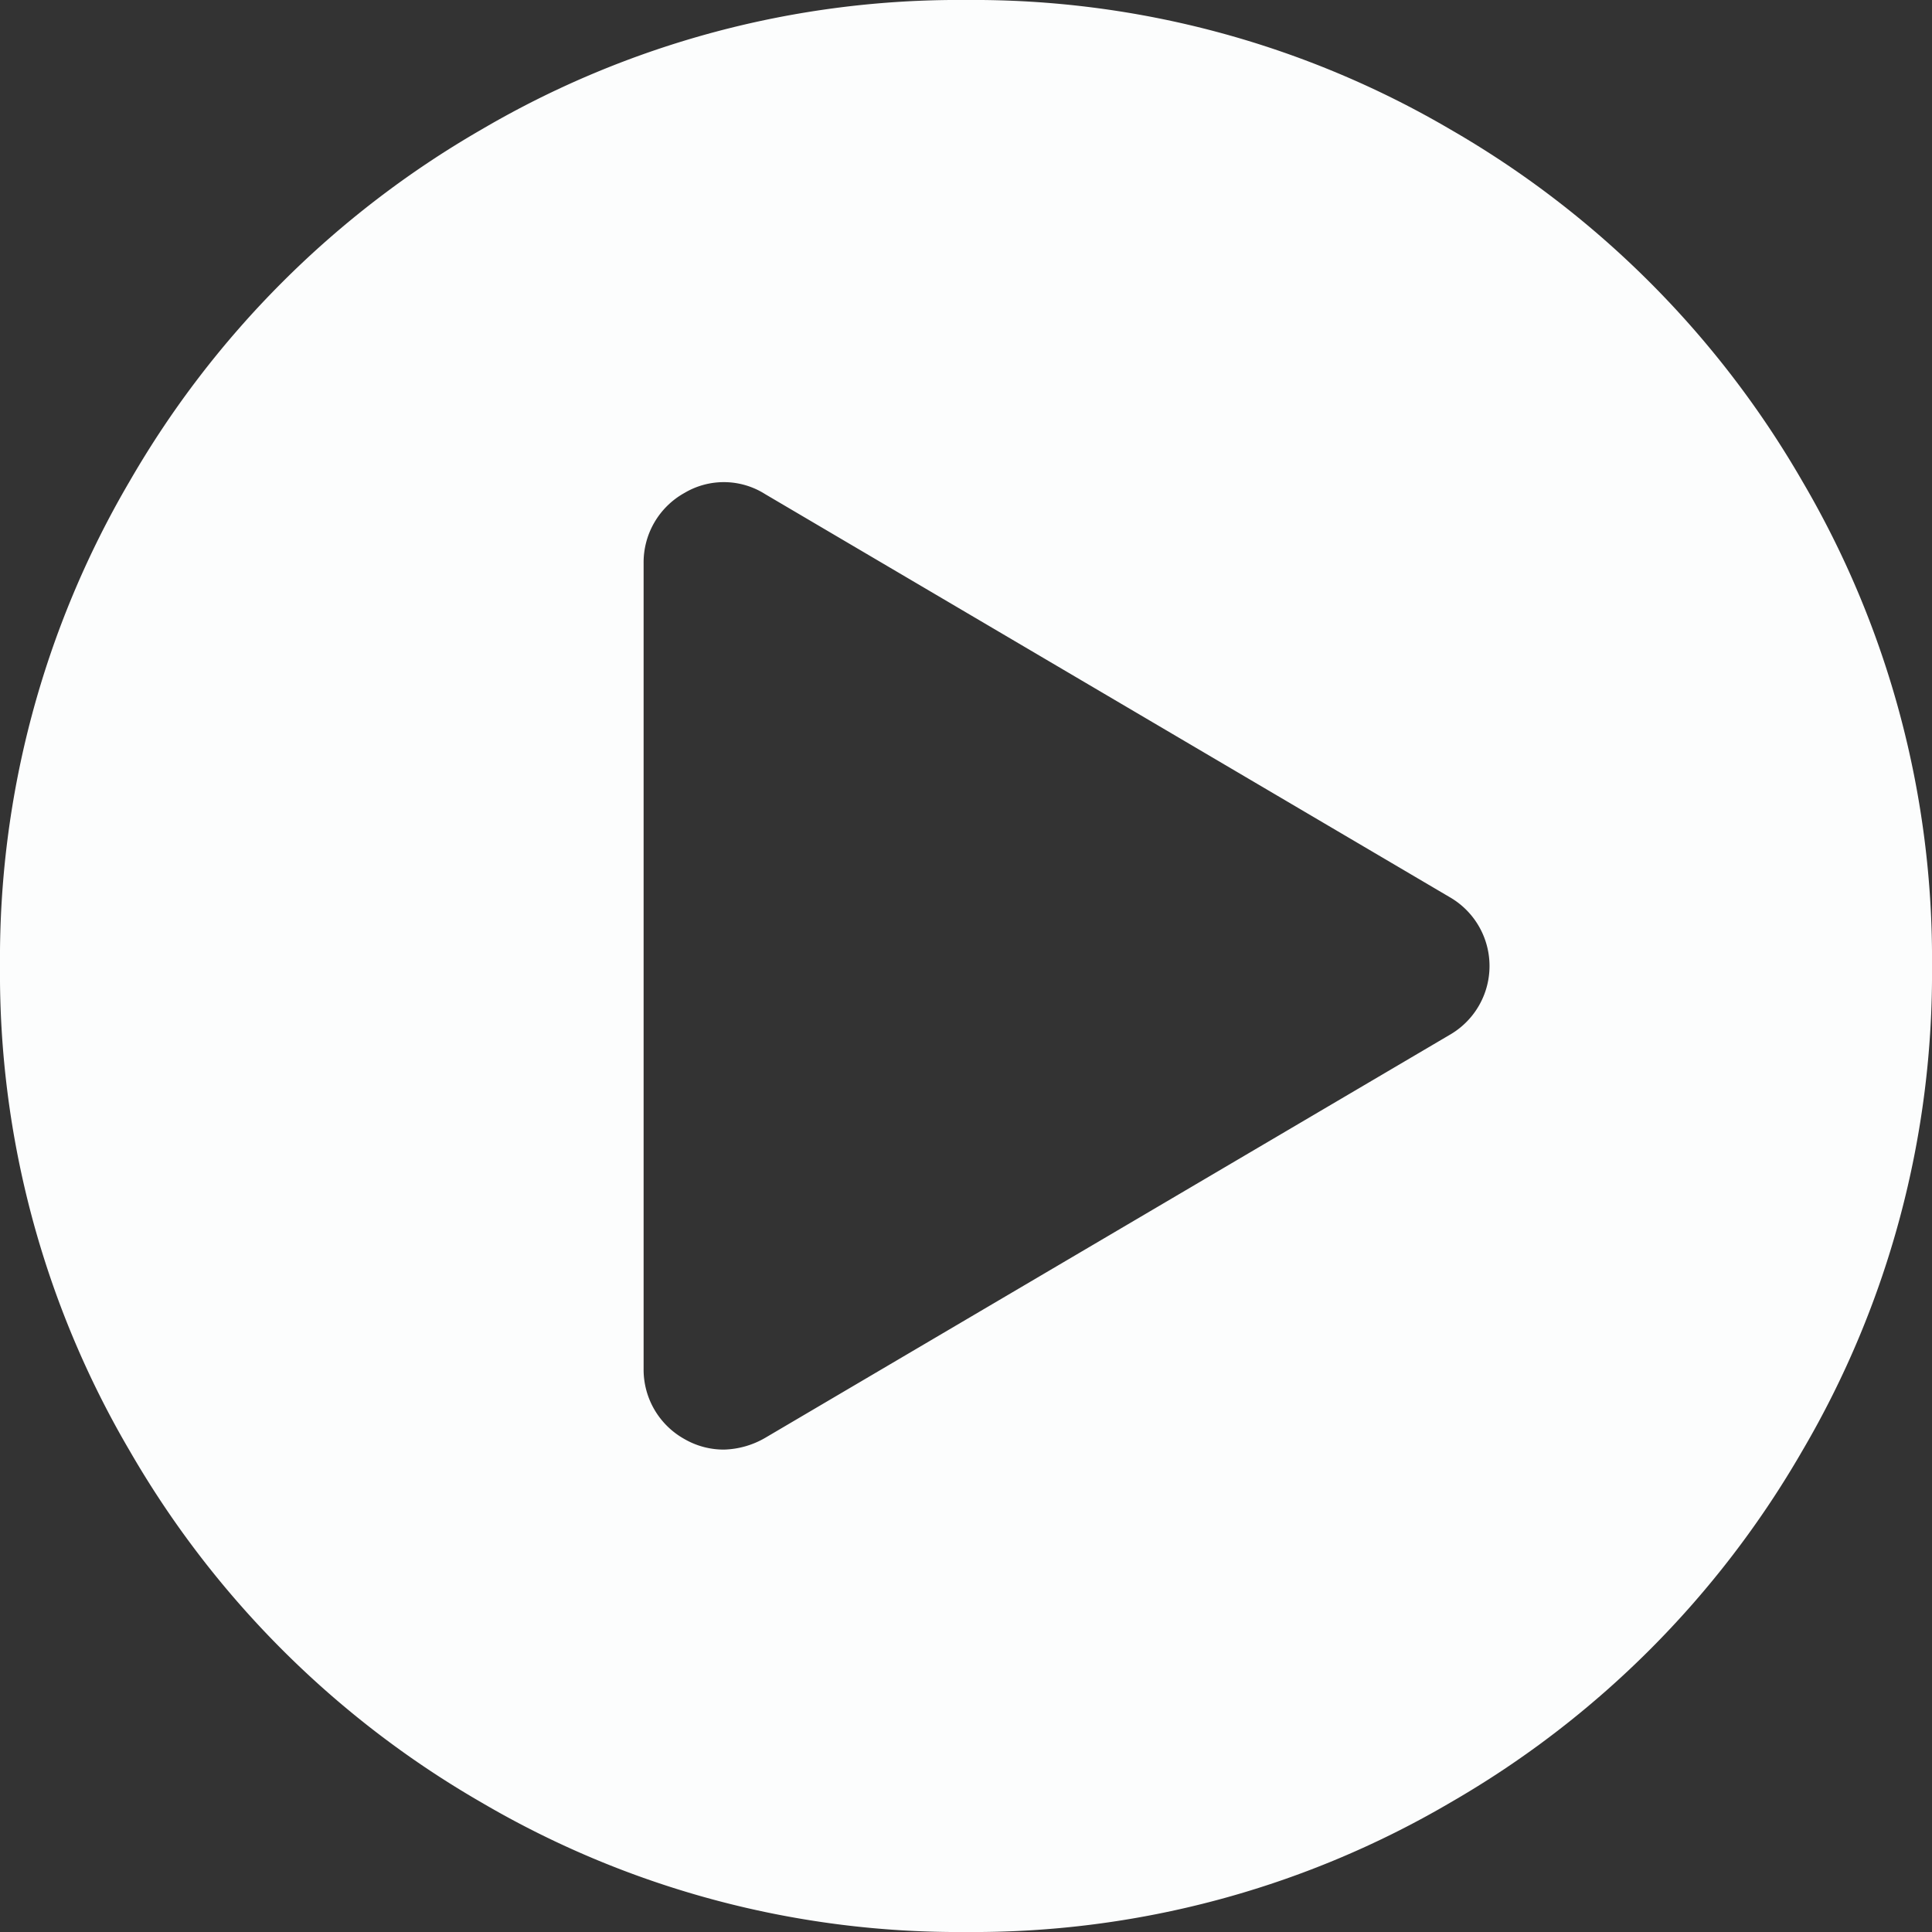 <svg xmlns="http://www.w3.org/2000/svg" xmlns:xlink="http://www.w3.org/1999/xlink" width="165.4" height="165.4" viewBox="0 0 165.4 165.4"><rect x="0" y="0" width="165.4" height="165.4" fill="#333333" stroke="none"/><defs><style>.a{fill:none;}.b{clip-path:url(#a);}.c{fill:#fcfdfd;}</style><clipPath id="a"><rect class="a" width="165.4" height="165.41"/></clipPath></defs><title>playWhite</title><g class="b"><g class="b"><path class="c" d="M41.2,11.1A80.7,80.7,0,0,1,82.7,0a80.7,80.7,0,0,1,41.5,11.1,82,82,0,0,1,30.1,30.1,80.7,80.7,0,0,1,11.1,41.5,80.7,80.7,0,0,1-11.1,41.5,82,82,0,0,1-30.1,30.1,80.7,80.7,0,0,1-41.5,11.1,80.7,80.7,0,0,1-41.5-11.1,82,82,0,0,1-30.1-30.1A80.7,80.7,0,0,1,0,82.7,80.7,80.7,0,0,1,11.1,41.2,82,82,0,0,1,41.2,11.1m82.9,77.5a6.8,6.8,0,0,0,0-11.8L65.5,42.3a6.6,6.6,0,0,0-6.9-.1,6.8,6.8,0,0,0-3.5,6v69a6.8,6.8,0,0,0,3.5,6,6.7,6.7,0,0,0,3.4.9,7.4,7.4,0,0,0,3.5-1Z"/></g></g></svg>